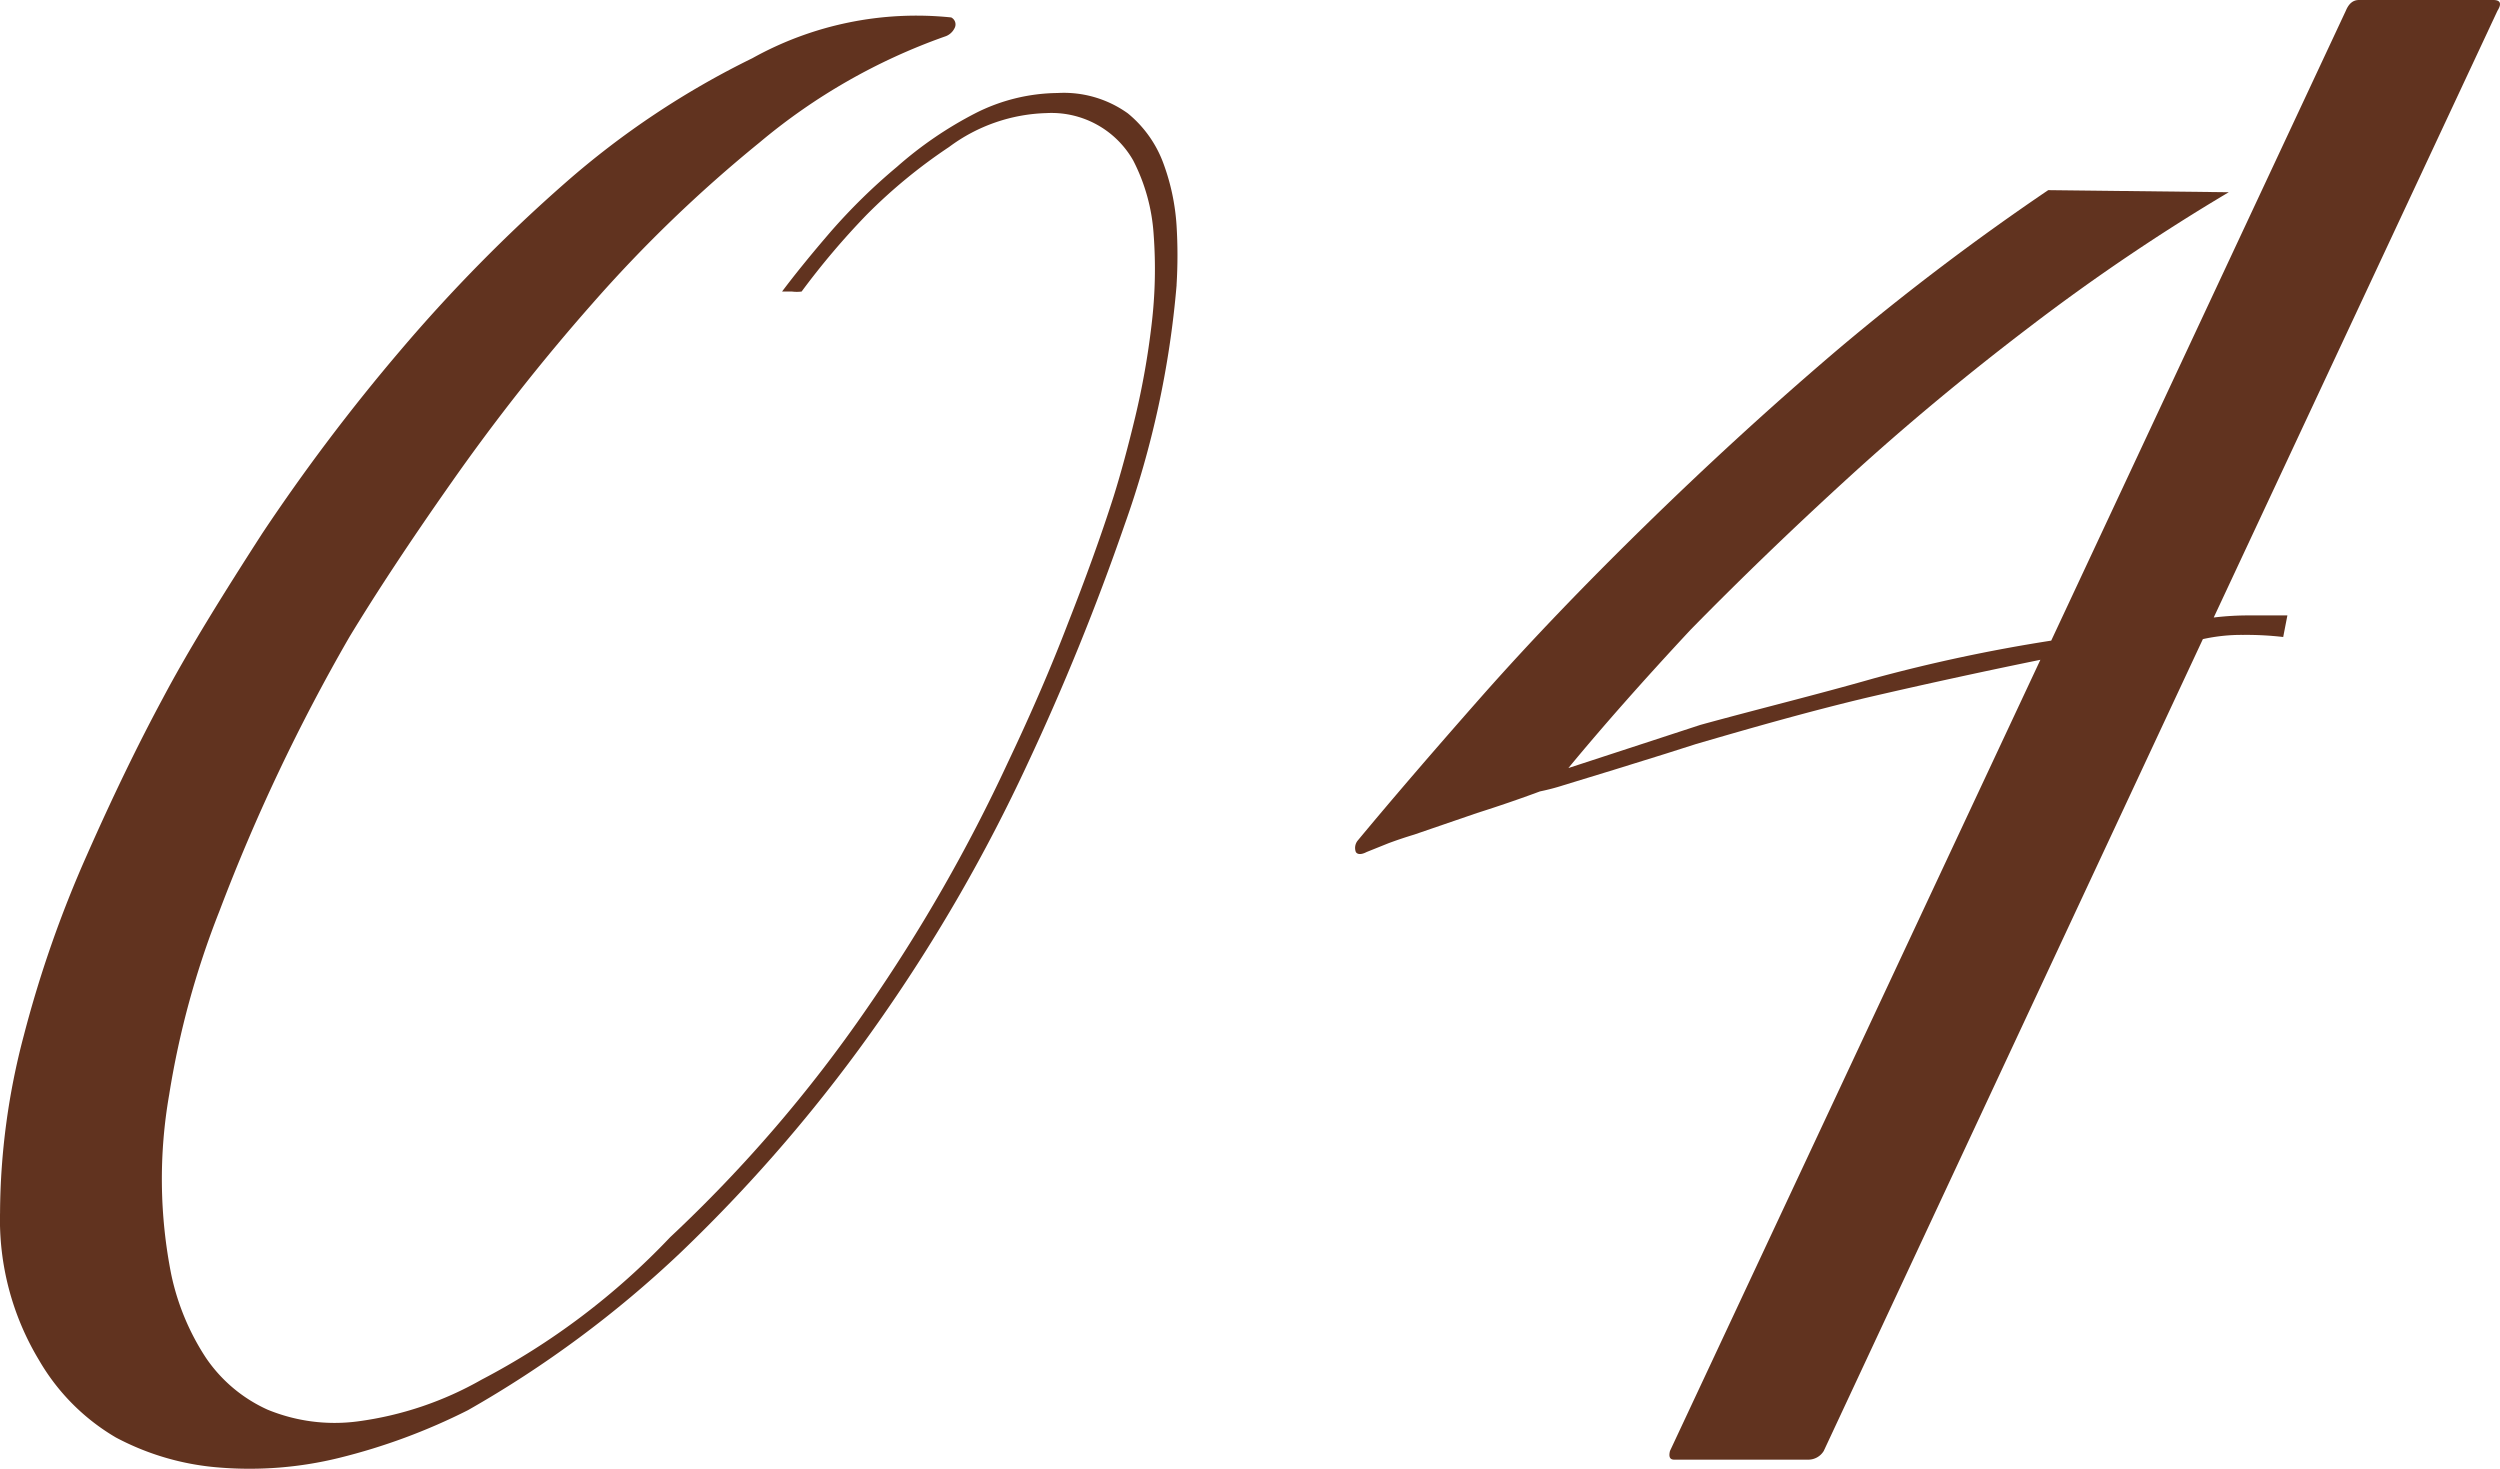 <svg xmlns="http://www.w3.org/2000/svg" width="160" height="94" viewBox="0 0 160 94">
  <g id="casualdown-parts01" transform="translate(0.003)">
    <g id="レイヤー_1" data-name="レイヤー 1" transform="translate(-0.003)">
      <path id="パス_3168" data-name="パス 3168" d="M75.3,17.756a60.826,60.826,0,0,1-3.331,15.355,156.559,156.559,0,0,1-6.239,15.355,107.2,107.2,0,0,1-9.3,16.161A99.548,99.548,0,0,1,43.543,79.695a70.06,70.06,0,0,1-13.6,10.077,38.883,38.883,0,0,1-8.242,3.052,23.954,23.954,0,0,1-7.7.614,16.8,16.8,0,0,1-6.586-1.919,13.669,13.669,0,0,1-4.91-4.933A17.4,17.4,0,0,1,0,77.123,45,45,0,0,1,1.524,65.779,74.27,74.27,0,0,1,5.549,54.263Q8.033,48.639,10.4,44.244c1.656-3.129,3.851-6.66,6.374-10.576A124.392,124.392,0,0,1,25.576,22,102.272,102.272,0,0,1,36.187,11.211,54.356,54.356,0,0,1,48.145,3.246,21.588,21.588,0,0,1,60.874.635a.5.5,0,0,1,.212.691,1.039,1.039,0,0,1-.635.537A38.314,38.314,0,0,0,48.607,8.639,88.182,88.182,0,0,0,37.862,19a131.041,131.041,0,0,0-8.974,11.4c-2.7,3.839-4.853,7.121-6.528,9.885a120.435,120.435,0,0,0-8.319,17.543,55.748,55.748,0,0,0-3.216,11.747A31.357,31.357,0,0,0,10.96,81.1a15.577,15.577,0,0,0,2.215,5.317,9.486,9.486,0,0,0,3.948,3.321,11.28,11.28,0,0,0,5.777.749,21.789,21.789,0,0,0,7.915-2.668A45.855,45.855,0,0,0,42.888,78.7,89.755,89.755,0,0,0,55.5,64.032a105.956,105.956,0,0,0,9.012-15.739q2.234-4.7,3.851-8.925c1.1-2.8,2.08-5.489,2.908-8.081.462-1.478.924-3.186,1.386-5.106a50.672,50.672,0,0,0,1.04-5.873,29.844,29.844,0,0,0,.135-5.758,12.023,12.023,0,0,0-1.309-4.76,6.013,6.013,0,0,0-5.546-3.033,10.922,10.922,0,0,0-6.239,2.169,33.964,33.964,0,0,0-5.276,4.338A48.793,48.793,0,0,0,51.3,18.178a2.454,2.454,0,0,1-.616,0h-.635q1.252-1.67,3.12-3.839a37.667,37.667,0,0,1,4.237-4.146A24.5,24.5,0,0,1,62.4,6.777a11.836,11.836,0,0,1,5.276-1.305,7.026,7.026,0,0,1,4.506,1.305A7.448,7.448,0,0,1,74.45,9.963a14.03,14.03,0,0,1,.847,3.992,31.129,31.129,0,0,1,0,3.8Z" transform="translate(0.003 0.481)" fill="#61331f"/>
      <path id="パス_3169" data-name="パス 3169" d="M104.732,40.768a20.575,20.575,0,0,0-2.58-.134,11.4,11.4,0,0,0-2.561.269L75.327,92.861a1.156,1.156,0,0,1-.963.557H65.756c-.27,0-.366-.173-.27-.557L89.192,42.227Q83.646,43.359,78.1,44.646c-3.7.883-7.337,1.919-10.957,2.975l-1.926.614-3.331,1.036-3.2.979a14.361,14.361,0,0,1-1.521.4c-1.29.48-2.638.941-4.025,1.382l-4.025,1.382c-.635.192-1.194.384-1.656.557l-1.386.557c-.366.192-.6.154-.693,0a.747.747,0,0,1,.135-.749q3.331-4.012,7.972-9.271C56.59,41,60.095,37.352,63.946,33.59S71.88,26.066,76.213,22.38a161.071,161.071,0,0,1,13.48-10.211l11.554.134a132.086,132.086,0,0,0-12.671,8.561q-6.181,4.7-11.554,9.6T66.8,40.308q-4.506,4.837-7.818,8.848l8.454-2.764c3.7-1.017,7.395-1.919,11.092-2.975A104.6,104.6,0,0,1,89.885,41L108.738.691C108.93.23,109.2,0,109.585,0h8.589c.462,0,.558.23.27.691l-18.159,38.83a18.527,18.527,0,0,1,2.369-.134H105Z" transform="translate(41.393)" fill="#61331f"/>
    </g>
  </g>
</svg>
